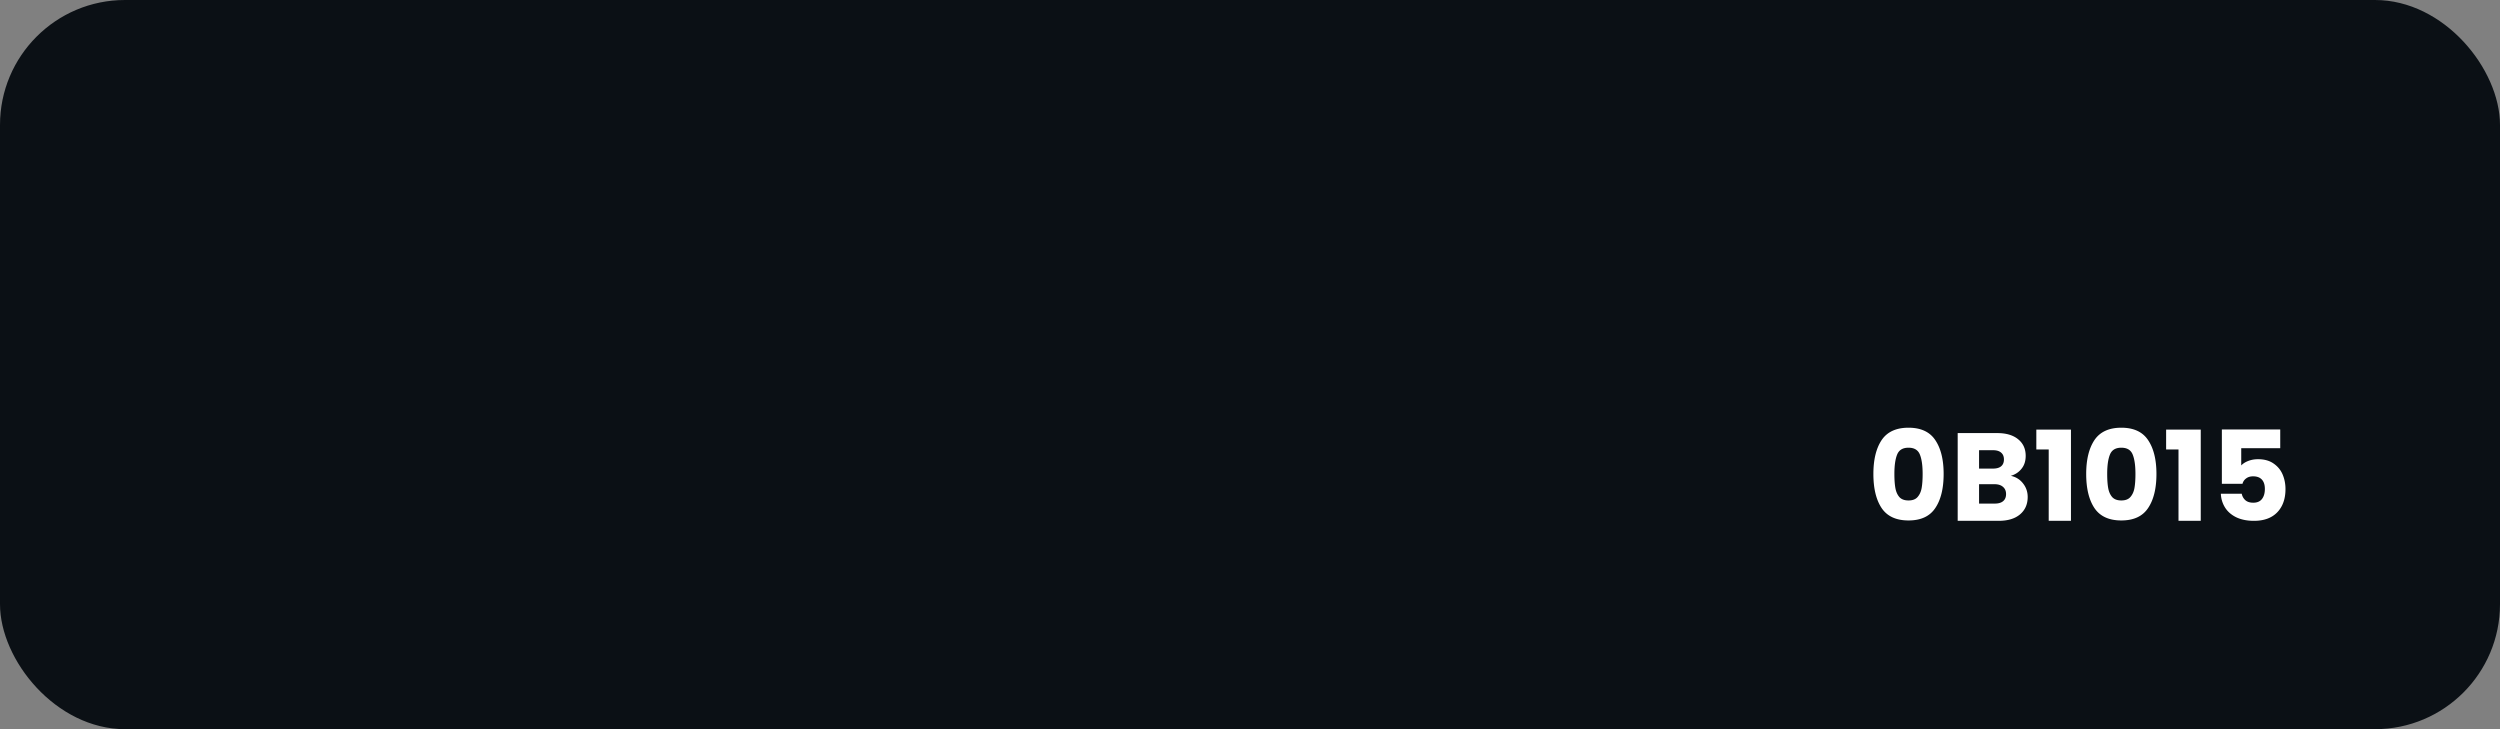 <svg xmlns="http://www.w3.org/2000/svg" width="240" height="70" fill="none"><rect width="100%" height="100%" fill="#808080" stroke="none"/><rect width="240" height="70" fill="#0B1015" rx="12"/><path fill="#fff" d="M179.845 45.5c0-1.376.264-2.46.792-3.252.536-.792 1.396-1.188 2.58-1.188 1.184 0 2.04.396 2.568 1.188.536.792.804 1.876.804 3.252 0 1.392-.268 2.484-.804 3.276-.528.792-1.384 1.188-2.568 1.188-1.184 0-2.044-.396-2.58-1.188-.528-.792-.792-1.884-.792-3.276zm4.728 0c0-.808-.088-1.428-.264-1.86-.176-.44-.54-.66-1.092-.66s-.916.22-1.092.66c-.176.432-.264 1.052-.264 1.86 0 .544.032.996.096 1.356.064.352.192.64.384.864.2.216.492.324.876.324s.672-.108.864-.324c.2-.224.332-.512.396-.864.064-.36.096-.812.096-1.356zm8.465.18c.488.104.88.348 1.176.732.296.376.444.808.444 1.296 0 .704-.248 1.264-.744 1.68-.488.408-1.172.612-2.052.612h-3.924v-8.424h3.792c.856 0 1.524.196 2.004.588.488.392.732.924.732 1.596 0 .496-.132.908-.396 1.236-.256.328-.6.556-1.032.684zm-3.048-.696h1.344c.336 0 .592-.072.768-.216.184-.152.276-.372.276-.66 0-.288-.092-.508-.276-.66-.176-.152-.432-.228-.768-.228h-1.344v1.764zm1.512 3.36c.344 0 .608-.076.792-.228.192-.16.288-.388.288-.684 0-.296-.1-.528-.3-.696-.192-.168-.46-.252-.804-.252h-1.488v1.86h1.512zm3.986-5.196V41.24h3.324V50h-2.136v-6.852h-1.188zm4.787 2.352c0-1.376.264-2.46.792-3.252.536-.792 1.396-1.188 2.58-1.188 1.184 0 2.04.396 2.568 1.188.536.792.804 1.876.804 3.252 0 1.392-.268 2.484-.804 3.276-.528.792-1.384 1.188-2.568 1.188-1.184 0-2.044-.396-2.58-1.188-.528-.792-.792-1.884-.792-3.276zm4.728 0c0-.808-.088-1.428-.264-1.86-.176-.44-.54-.66-1.092-.66s-.916.22-1.092.66c-.176.432-.264 1.052-.264 1.86 0 .544.032.996.096 1.356.064.352.192.64.384.864.2.216.492.324.876.324s.672-.108.864-.324c.2-.224.332-.512.396-.864.064-.36.096-.812.096-1.356zm2.945-2.352V41.24h3.324V50h-2.136v-6.852h-1.188zm10.955-.12h-3.744v1.656c.16-.176.384-.32.672-.432.288-.112.6-.168.936-.168.6 0 1.096.136 1.488.408.4.272.692.624.876 1.056.184.432.276.9.276 1.404 0 .936-.264 1.68-.792 2.232-.528.544-1.272.816-2.232.816-.64 0-1.196-.108-1.668-.324-.472-.224-.836-.532-1.092-.924a2.66 2.66 0 0 1-.42-1.356h2.004c.048.248.164.456.348.624.184.16.436.24.756.24.376 0 .656-.12.84-.36.184-.24.276-.56.276-.96 0-.392-.096-.692-.288-.9-.192-.208-.472-.312-.84-.312-.272 0-.496.068-.672.204a.896.896 0 0 0-.348.516h-1.98v-5.22h5.604v1.8z"/></svg>